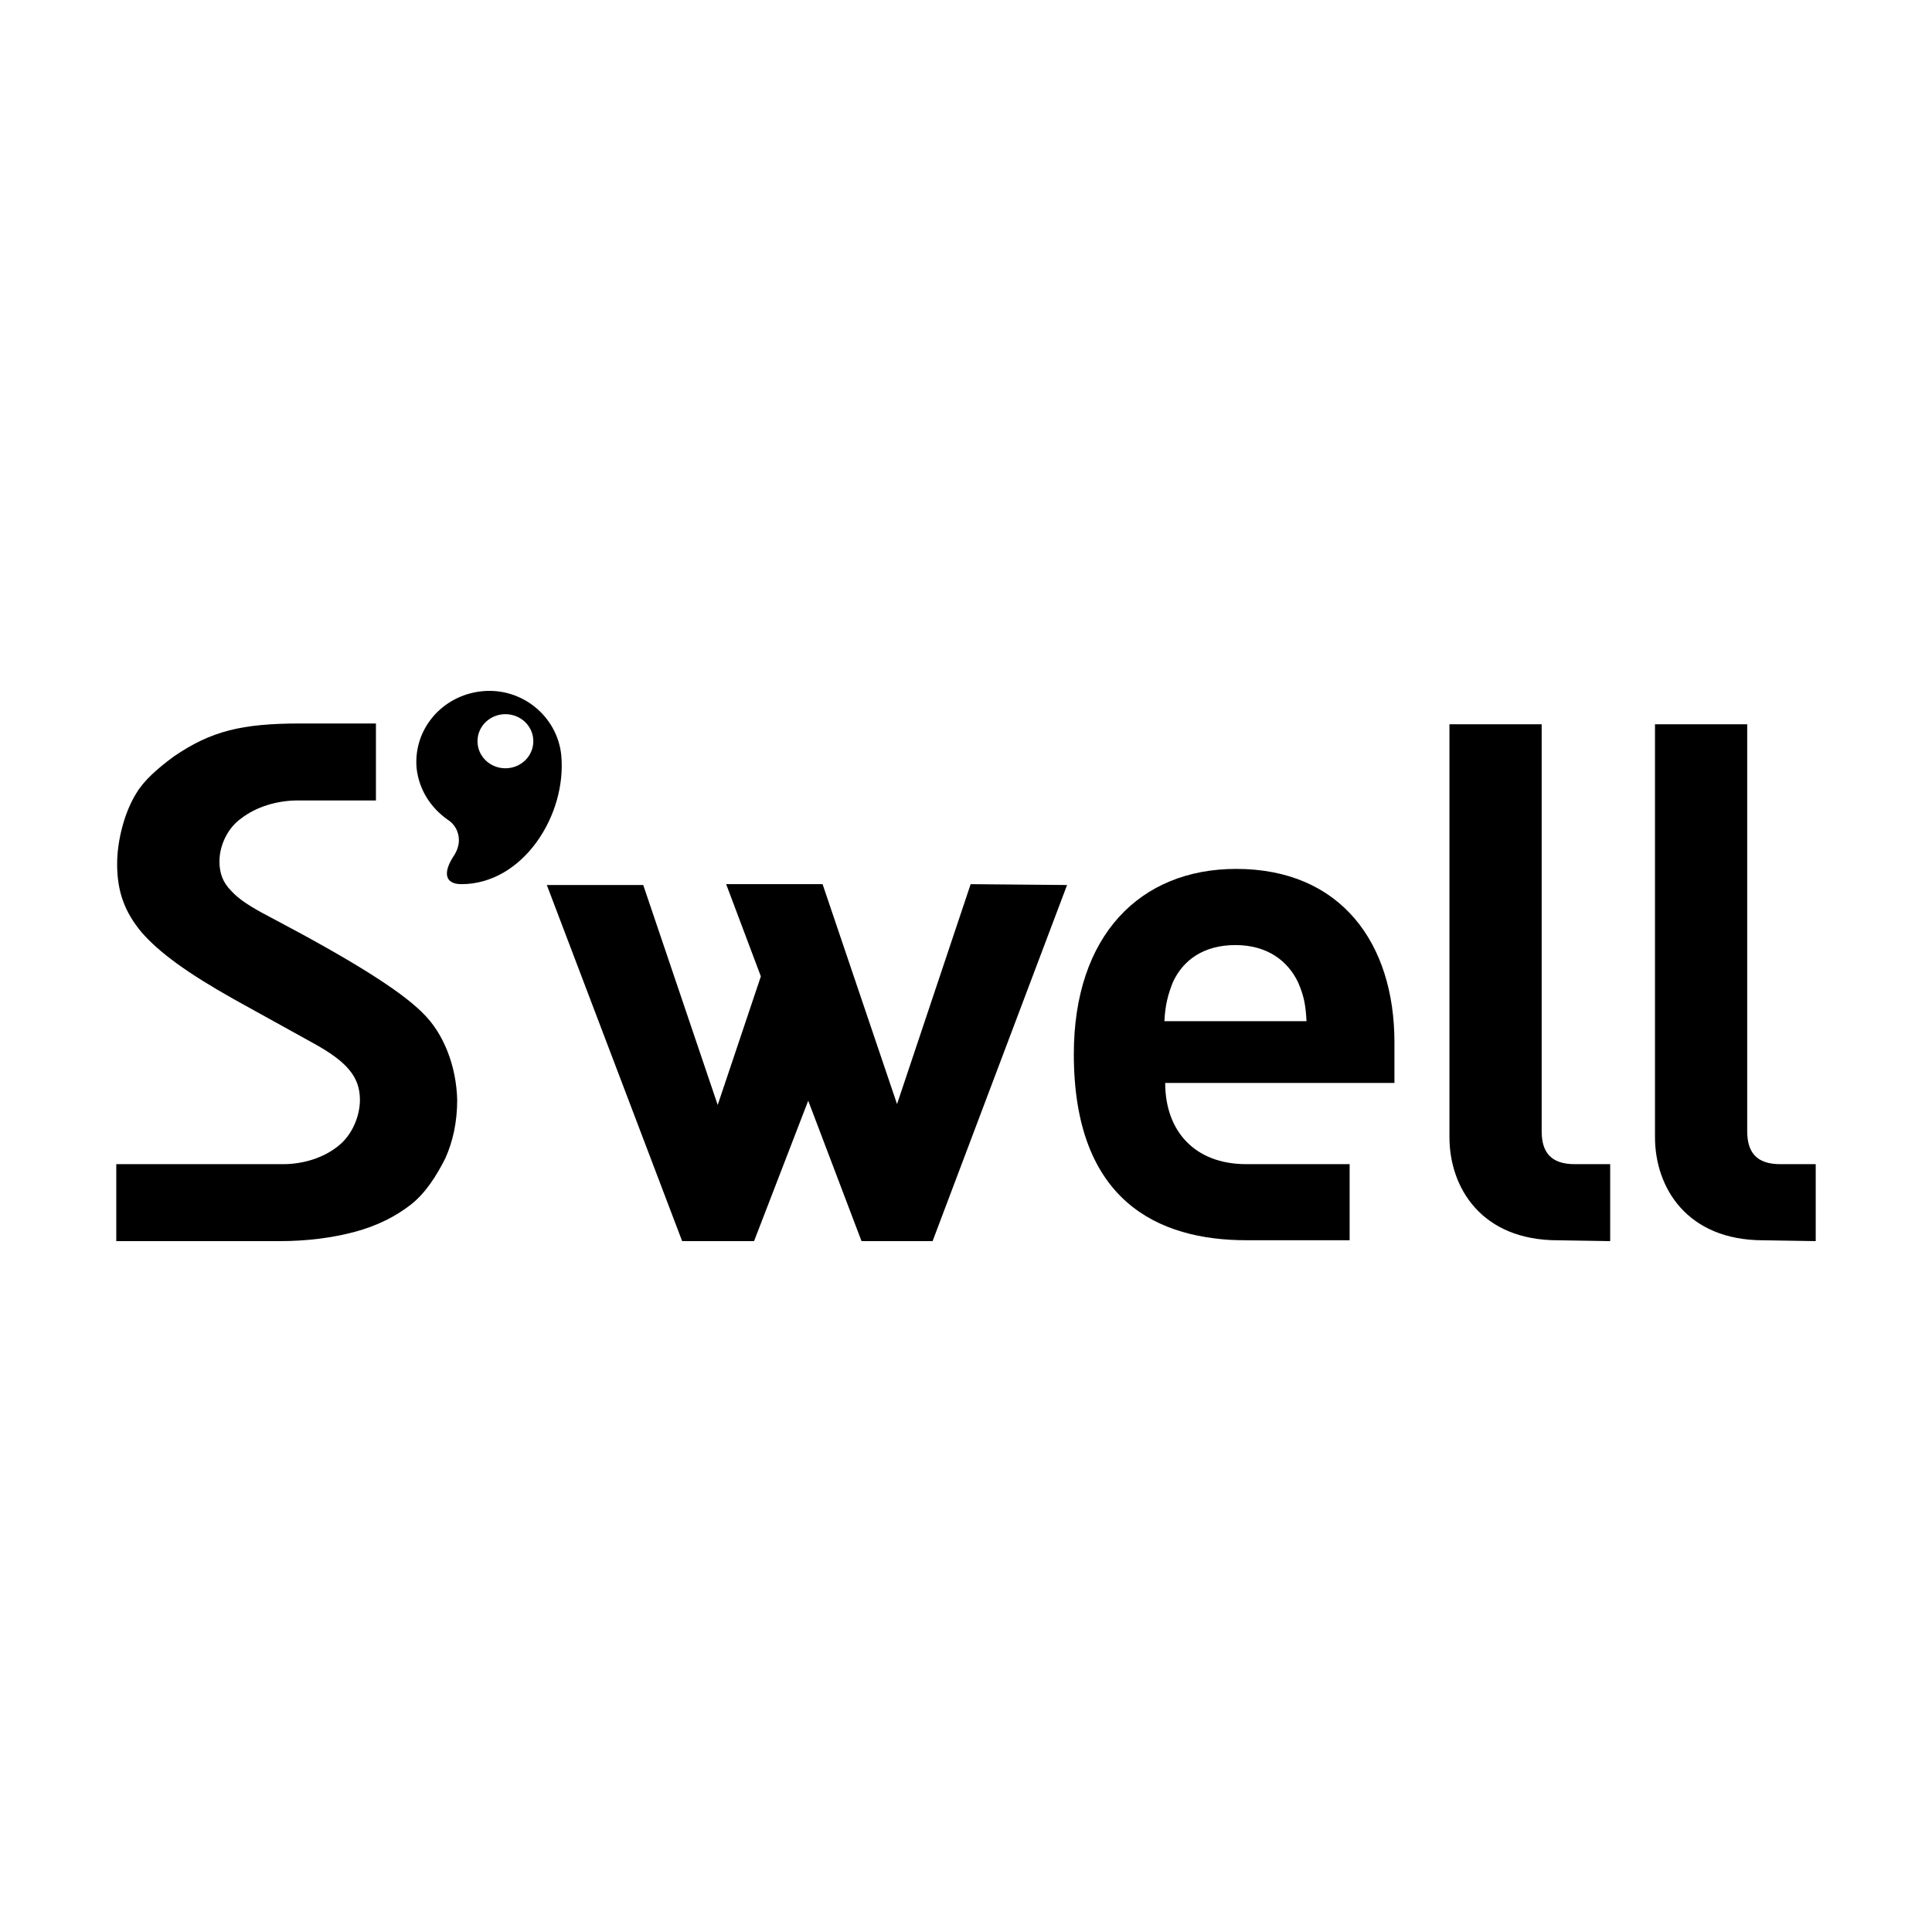 <?xml version="1.0" encoding="UTF-8"?><svg id="a" xmlns="http://www.w3.org/2000/svg" viewBox="0 0 432 432"><path d="M217.04,197.7l-16.46,49.18-16.65-49.18h-21.56l7.76,20.62-9.65,28.75-16.65-49.18h-21.56l30.26,79.63h16.08l12.11-31.4,11.92,31.4h15.89l30.07-79.63-21.56-.19Z"/><path d="M348.31,277.33c-17.02,0-24.21-11.73-24.21-23.08v-92.3h20.62v90.98c0,4.73,2.08,7.38,7.38,7.38h7.94v17.21l-11.73-.19Z"/><path d="M394.27,277.33c-17.02,0-24.21-11.73-24.21-23.08v-92.3h20.62v90.98c0,4.73,2.08,7.38,7.38,7.38h7.94v17.21l-11.73-.19Z"/><path d="M301.59,260.31h-22.89c-11.73,0-18.16-7.57-18.16-18.16h51.26v-9.08c0-22.32-12.11-38.78-35.37-38.78-21.56,0-36.32,14.94-36.32,41.42,0,32.91,18.91,41.61,38.59,41.61h23.08v-17.02h-.19ZM262.25,219.64c2.27-4.92,6.81-8.32,14-8.32s11.73,3.59,14,8.32c1.32,3.03,1.7,5.11,1.89,8.7h-31.78c.19-3.59.76-5.86,1.89-8.7Z"/><path d="M94.47,226.45c-5.11-5.11-16.46-12.11-34.05-21.37-4.35-2.27-7-3.97-8.7-5.86-1.89-1.89-2.65-3.97-2.65-6.62,0-3.4,1.7-7.38,4.92-9.65,3.22-2.46,7.76-3.97,12.67-3.97h17.4v-17.21h-16.83c-13.24,0-20.05,1.7-28.37,7.38-3.59,2.65-6.62,5.3-8.32,8.13-2.65,4.16-4.35,10.59-4.35,15.89,0,6.24,1.7,10.78,5.49,15.32,3.97,4.54,10.21,9.08,20.62,14.94l17.78,9.84c7.57,4.16,10.4,7.57,10.4,12.67,0,3.59-1.7,7.76-4.73,10.21-3.22,2.65-7.76,4.16-12.48,4.16H26v17.21h36.51c6.24,0,11.92-.76,16.83-2.08,4.92-1.32,9.08-3.4,12.48-6.05s5.86-6.62,7.76-10.4c1.7-3.78,2.65-8.13,2.65-13.05-.19-7.57-3.03-14.94-7.76-19.48Z"/><path d="M125.49,168.76c-.95-8.7-8.89-15.13-17.78-14.19-8.89.95-15.32,8.51-14.56,17.21.57,4.92,3.22,8.89,7,11.54,1.51.95,2.46,2.65,2.46,4.54,0,1.13-.38,2.27-.95,3.22-2.84,4.16-2.08,6.62,1.51,6.62,13.81,0,23.64-15.51,22.32-28.94ZM113.01,171.79c-3.4,0-6.24-2.65-6.24-6.05s2.84-6.05,6.24-6.05,6.24,2.65,6.24,6.05-2.84,6.05-6.24,6.05Z"/></svg>